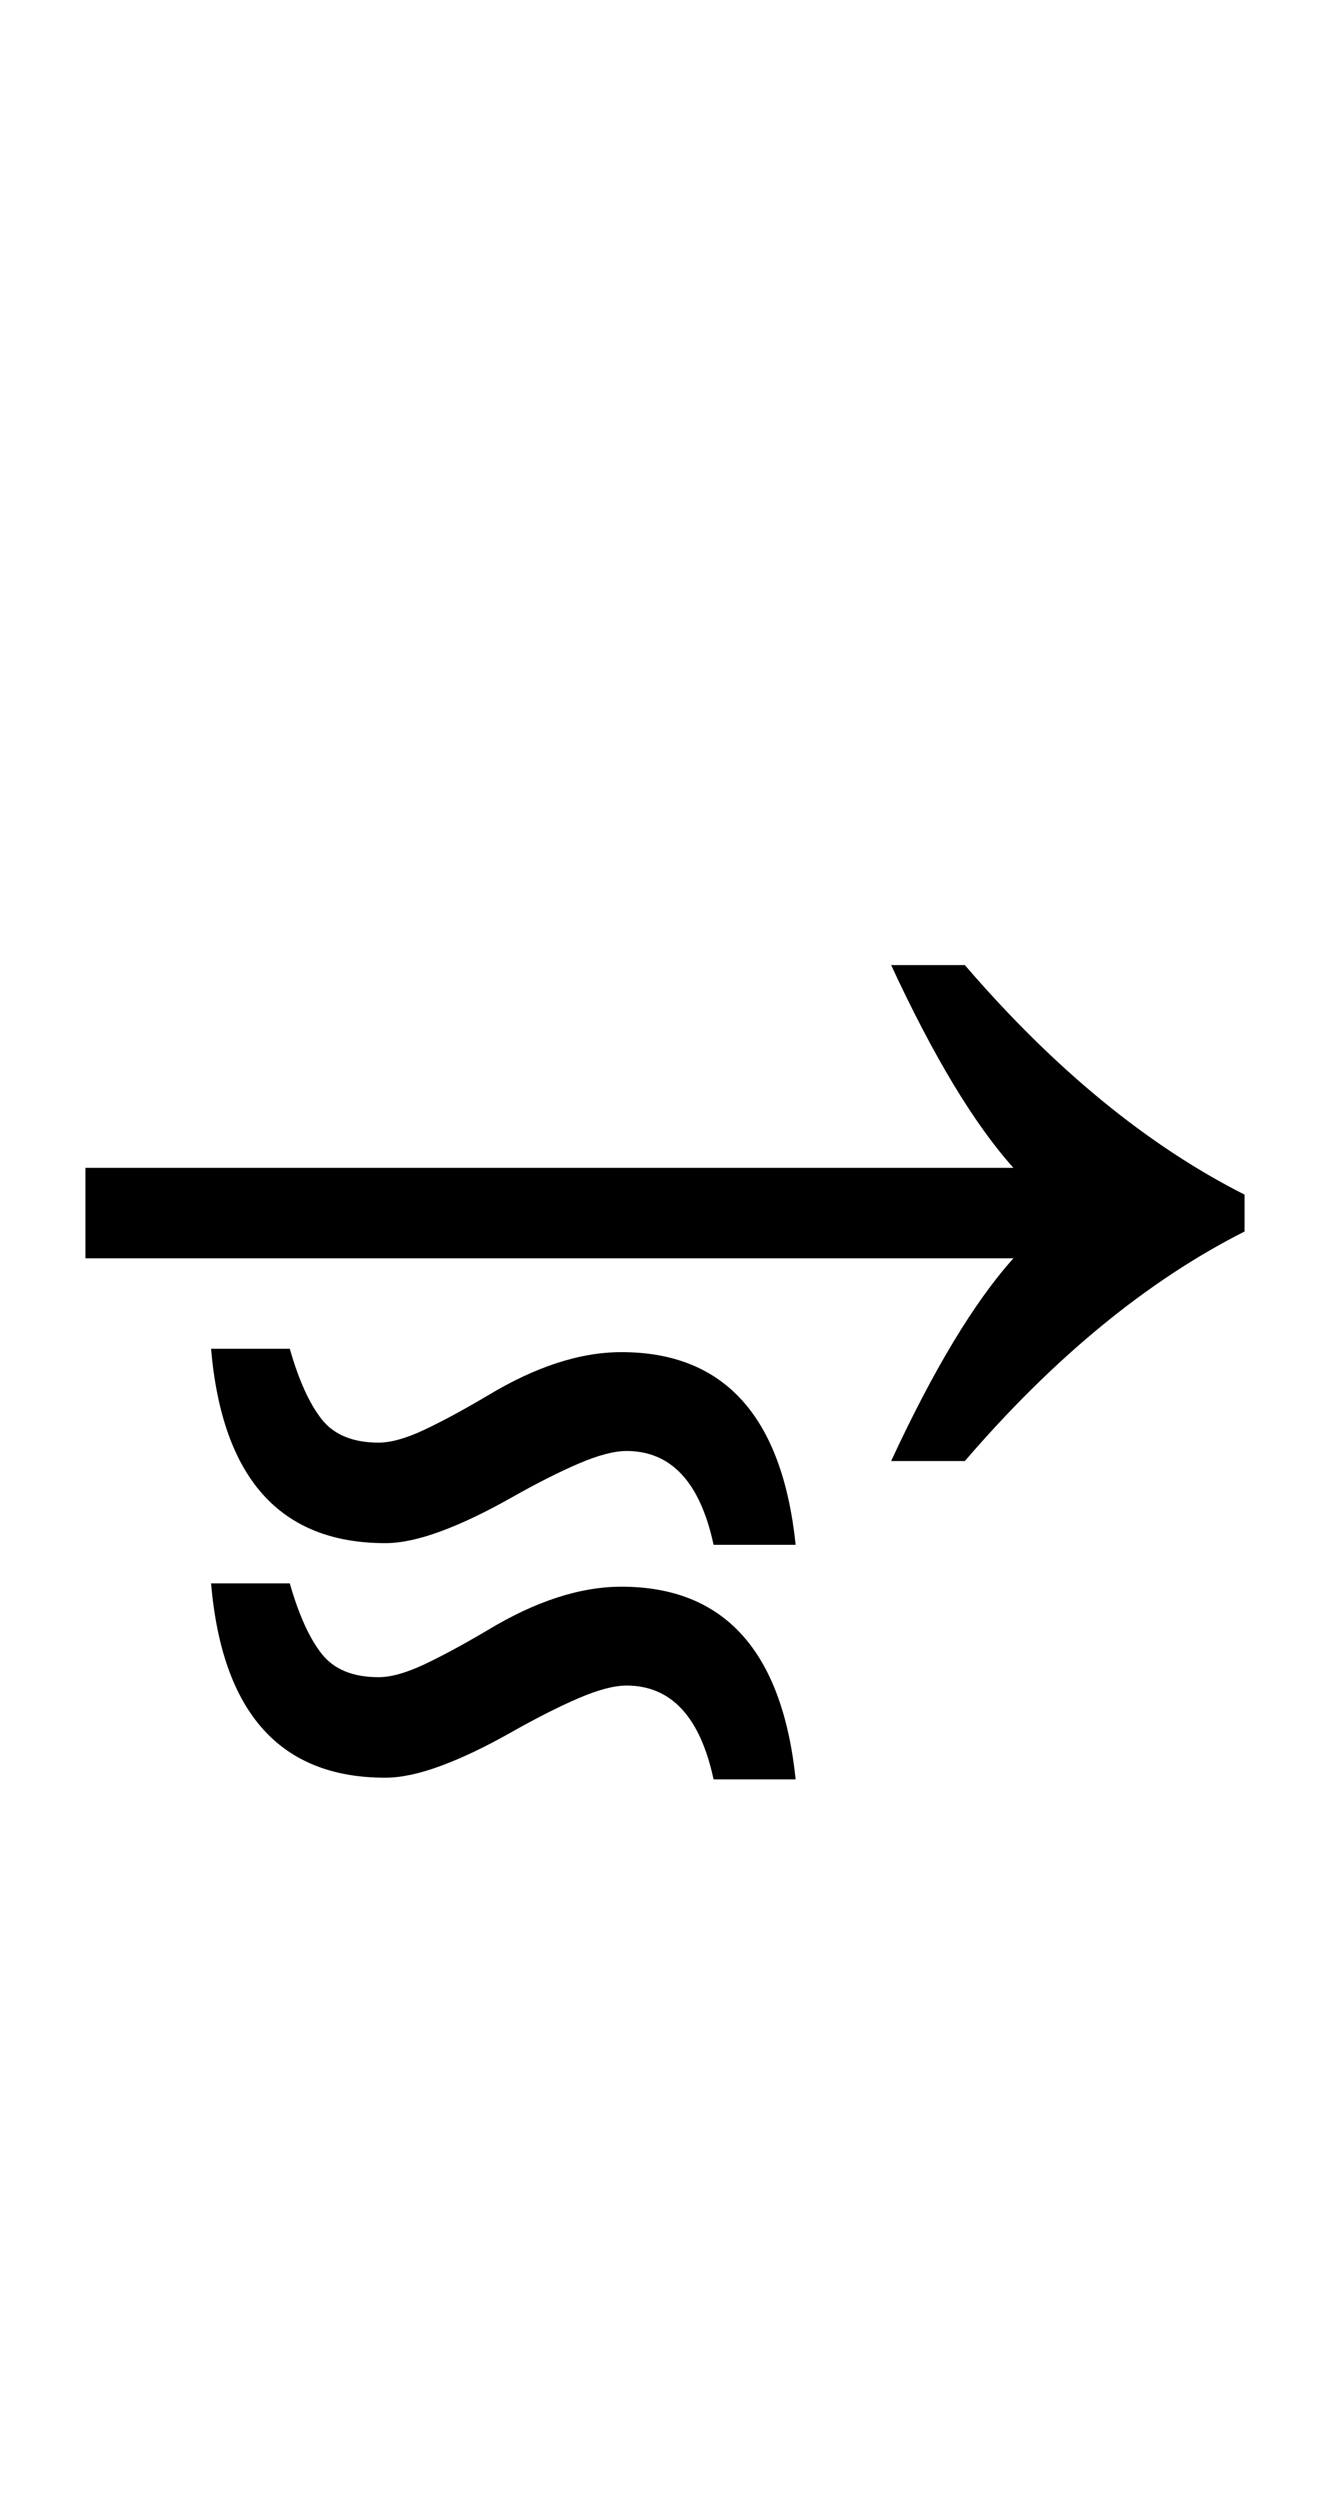 <?xml version="1.0" encoding="UTF-8" standalone="no"?>
<!DOCTYPE svg PUBLIC "-//W3C//DTD SVG 1.1//EN" "http://www.w3.org/Graphics/SVG/1.1/DTD/svg11.dtd">
 <svg xmlns="http://www.w3.org/2000/svg" xmlns:xlink="http://www.w3.org/1999/xlink" width="158.8" height="298.4"><path fill="black" d="M121 150.20L10.20 150.20L10.20 139.40L121 139.40Q114 131.60 106.40 115.20L106.40 115.20L115.20 115.20Q131.20 133.80 148.60 142.60L148.60 142.60L148.60 147Q131.20 155.80 115.20 174.40L115.20 174.40L106.40 174.40Q114 158 121 150.20L121 150.20ZM95 184.40L85.20 184.40Q82.80 173.20 74.80 173.20L74.80 173.20Q72.60 173.20 69.10 174.70Q65.60 176.20 61 178.80L61 178.80Q56.40 181.40 52.60 182.80Q48.80 184.20 46 184.20L46 184.20Q27.20 184.20 25.20 161L25.20 161L34.60 161Q36.20 166.60 38.40 169.40Q40.60 172.20 45.20 172.20L45.20 172.20Q47.40 172.20 50.60 170.70Q53.80 169.20 58.20 166.60L58.20 166.60Q66.80 161.40 74.20 161.40L74.20 161.40Q92.60 161.40 95 184.40L95 184.40ZM95 212.40L85.20 212.40Q82.80 201.20 74.80 201.20L74.80 201.20Q72.60 201.20 69.10 202.70Q65.60 204.20 61 206.80L61 206.80Q56.40 209.40 52.60 210.80Q48.80 212.20 46 212.20L46 212.20Q27.20 212.20 25.20 189L25.20 189L34.60 189Q36.20 194.60 38.40 197.40Q40.60 200.20 45.20 200.20L45.20 200.20Q47.40 200.20 50.60 198.70Q53.80 197.20 58.20 194.60L58.20 194.60Q66.80 189.40 74.20 189.40L74.20 189.40Q92.60 189.40 95 212.40L95 212.40Z"/></svg>
